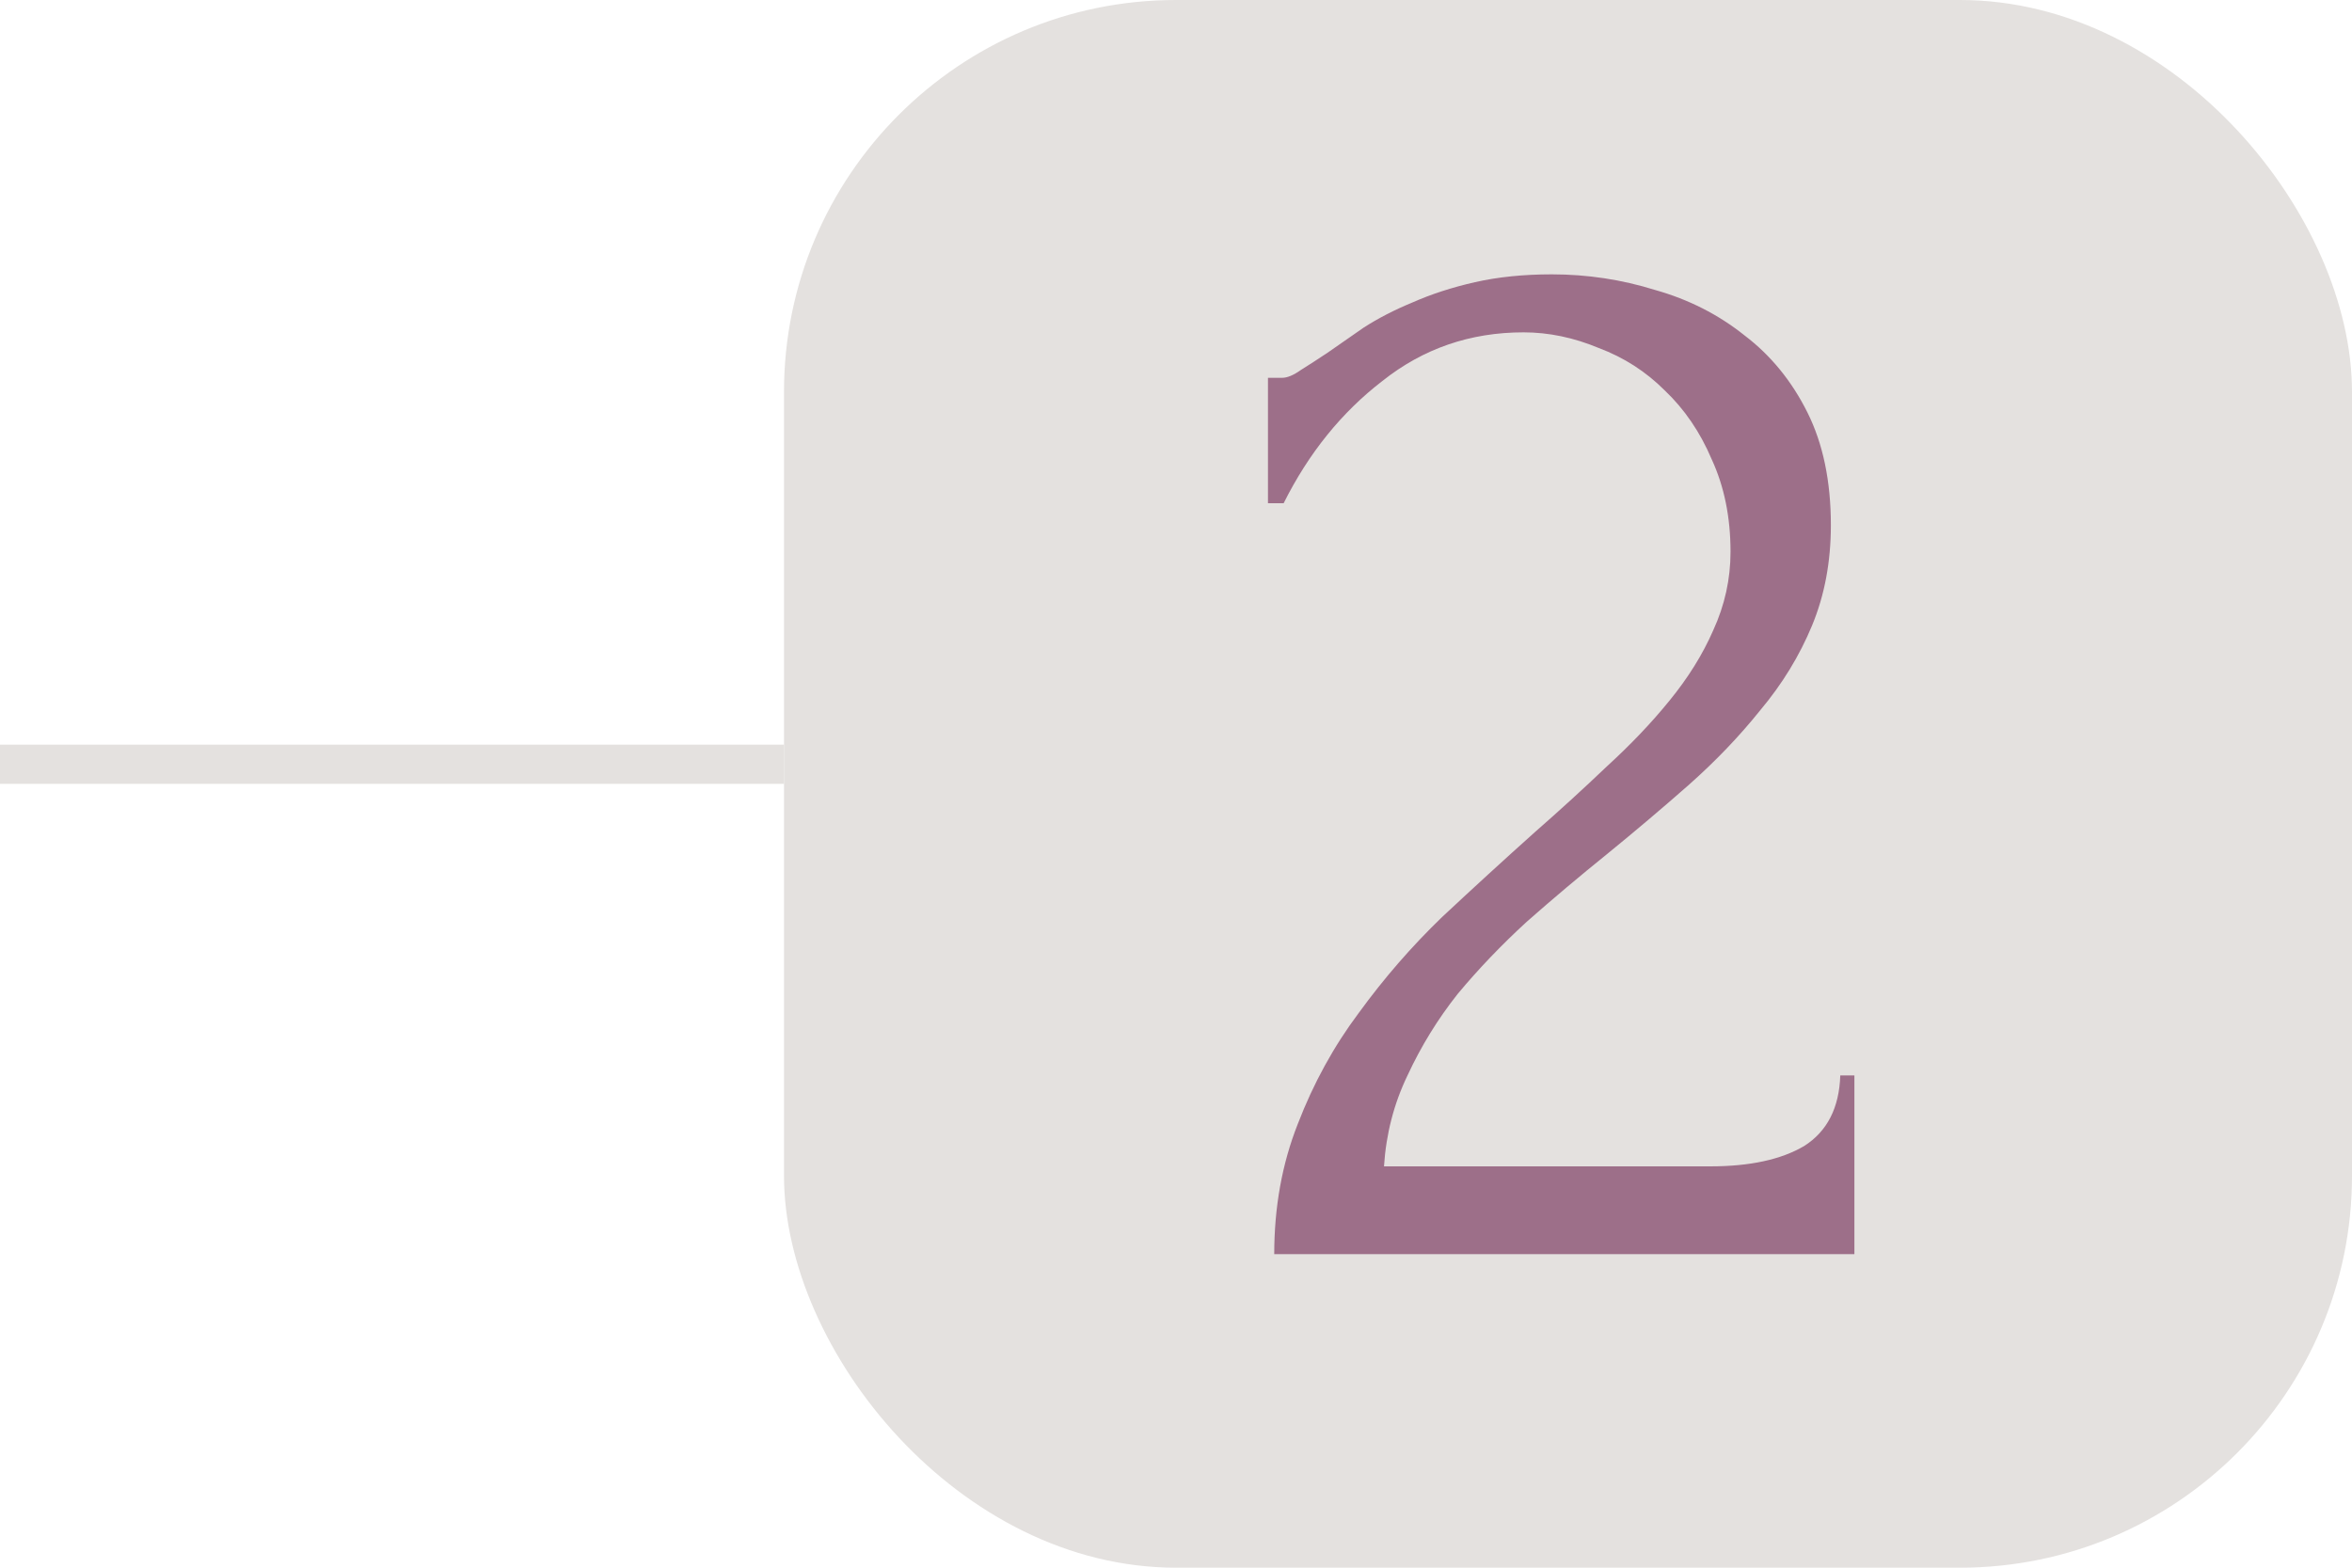 <?xml version="1.0" encoding="UTF-8"?> <svg xmlns="http://www.w3.org/2000/svg" width="60" height="40" viewBox="0 0 60 40" fill="none"><line y1="19.5" x2="20" y2="19.5" stroke="#E4E1DF"></line><rect x="20" width="40" height="40" rx="10" fill="#E4E1DF"></rect><path d="M32.346 9.64H32.706C32.839 9.64 32.999 9.573 33.186 9.44C33.399 9.307 33.626 9.16 33.866 9C34.132 8.813 34.439 8.6 34.786 8.36C35.159 8.12 35.572 7.907 36.026 7.72C36.506 7.507 37.039 7.333 37.626 7.2C38.212 7.067 38.866 7 39.586 7C40.492 7 41.372 7.133 42.226 7.4C43.079 7.64 43.839 8.027 44.506 8.56C45.172 9.067 45.706 9.72 46.106 10.52C46.506 11.32 46.706 12.28 46.706 13.4C46.706 14.333 46.546 15.187 46.226 15.96C45.906 16.733 45.466 17.453 44.906 18.12C44.372 18.787 43.759 19.427 43.066 20.04C42.399 20.627 41.706 21.213 40.986 21.8C40.292 22.36 39.612 22.933 38.946 23.52C38.306 24.107 37.719 24.72 37.186 25.36C36.679 26 36.252 26.693 35.906 27.44C35.559 28.16 35.359 28.933 35.306 29.76H43.626C44.639 29.76 45.439 29.587 46.026 29.24C46.612 28.867 46.919 28.267 46.946 27.44H47.306V32H32.506C32.506 30.8 32.706 29.693 33.106 28.68C33.506 27.64 34.026 26.693 34.666 25.84C35.306 24.96 36.012 24.147 36.786 23.4C37.586 22.653 38.372 21.933 39.146 21.24C39.786 20.68 40.399 20.12 40.986 19.56C41.599 19 42.132 18.44 42.586 17.88C43.066 17.293 43.439 16.693 43.706 16.08C43.999 15.44 44.146 14.773 44.146 14.08C44.146 13.2 43.986 12.413 43.666 11.72C43.372 11.027 42.972 10.44 42.466 9.96C41.986 9.48 41.426 9.12 40.786 8.88C40.146 8.613 39.506 8.48 38.866 8.48C37.506 8.48 36.306 8.893 35.266 9.72C34.226 10.52 33.386 11.56 32.746 12.84H32.346V9.64Z" fill="#9D6F89"></path></svg> 